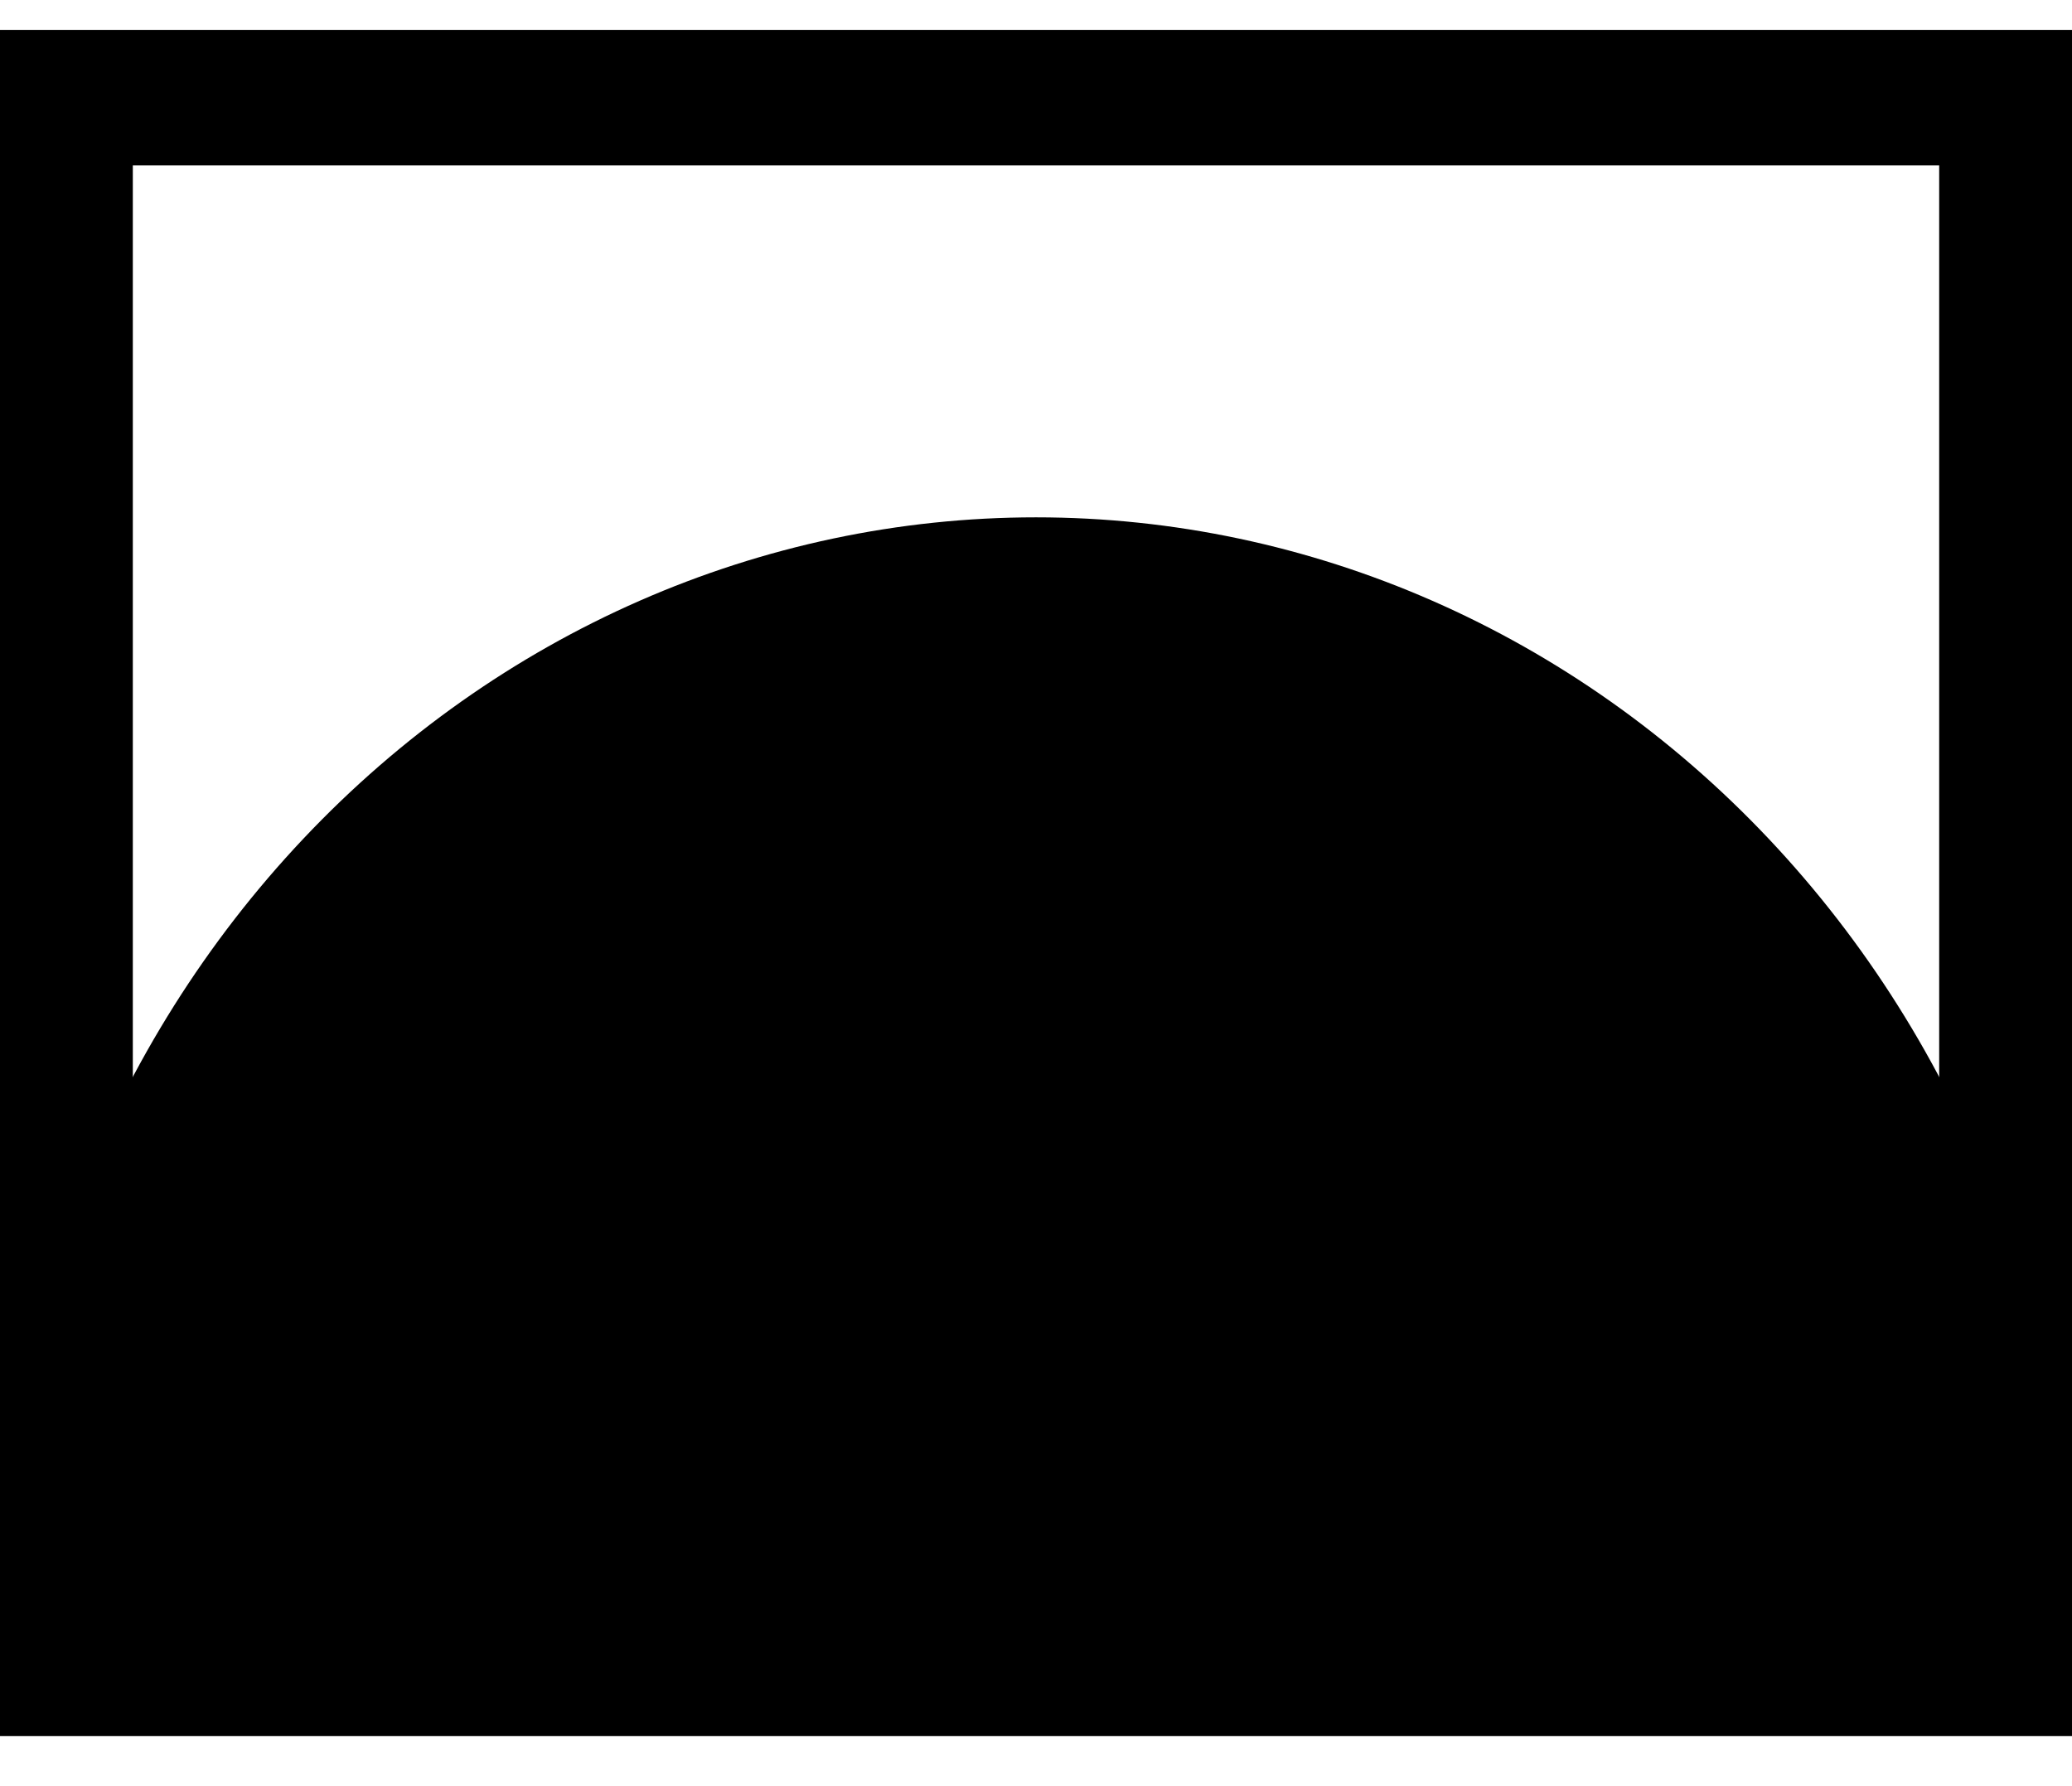 <svg width="29" height="25" viewBox="0 0 29 25" fill="none" xmlns="http://www.w3.org/2000/svg">
<g clip-path="url(#clip0_1068_150)">
<path fill-rule="evenodd" clip-rule="evenodd" d="M1.859 2.314L1.859 22.405H27.141V2.314H1.859ZM0 24.301H29V0.418H0L0 24.301Z" fill="black"/>
<path d="M29 22.594C29 18.522 27.472 14.617 24.753 11.738C22.034 8.858 18.346 7.241 14.5 7.241C10.654 7.241 6.966 8.858 4.247 11.738C1.528 14.617 7.48774e-07 18.522 0 22.594L14.5 22.594H29Z" fill="black"/>
</g>
<defs>
<clipPath id="clip0_1068_150">
<rect width="29" height="23.882" fill="white" transform="translate(0 0.418)"/>
</clipPath>
</defs>
</svg>
